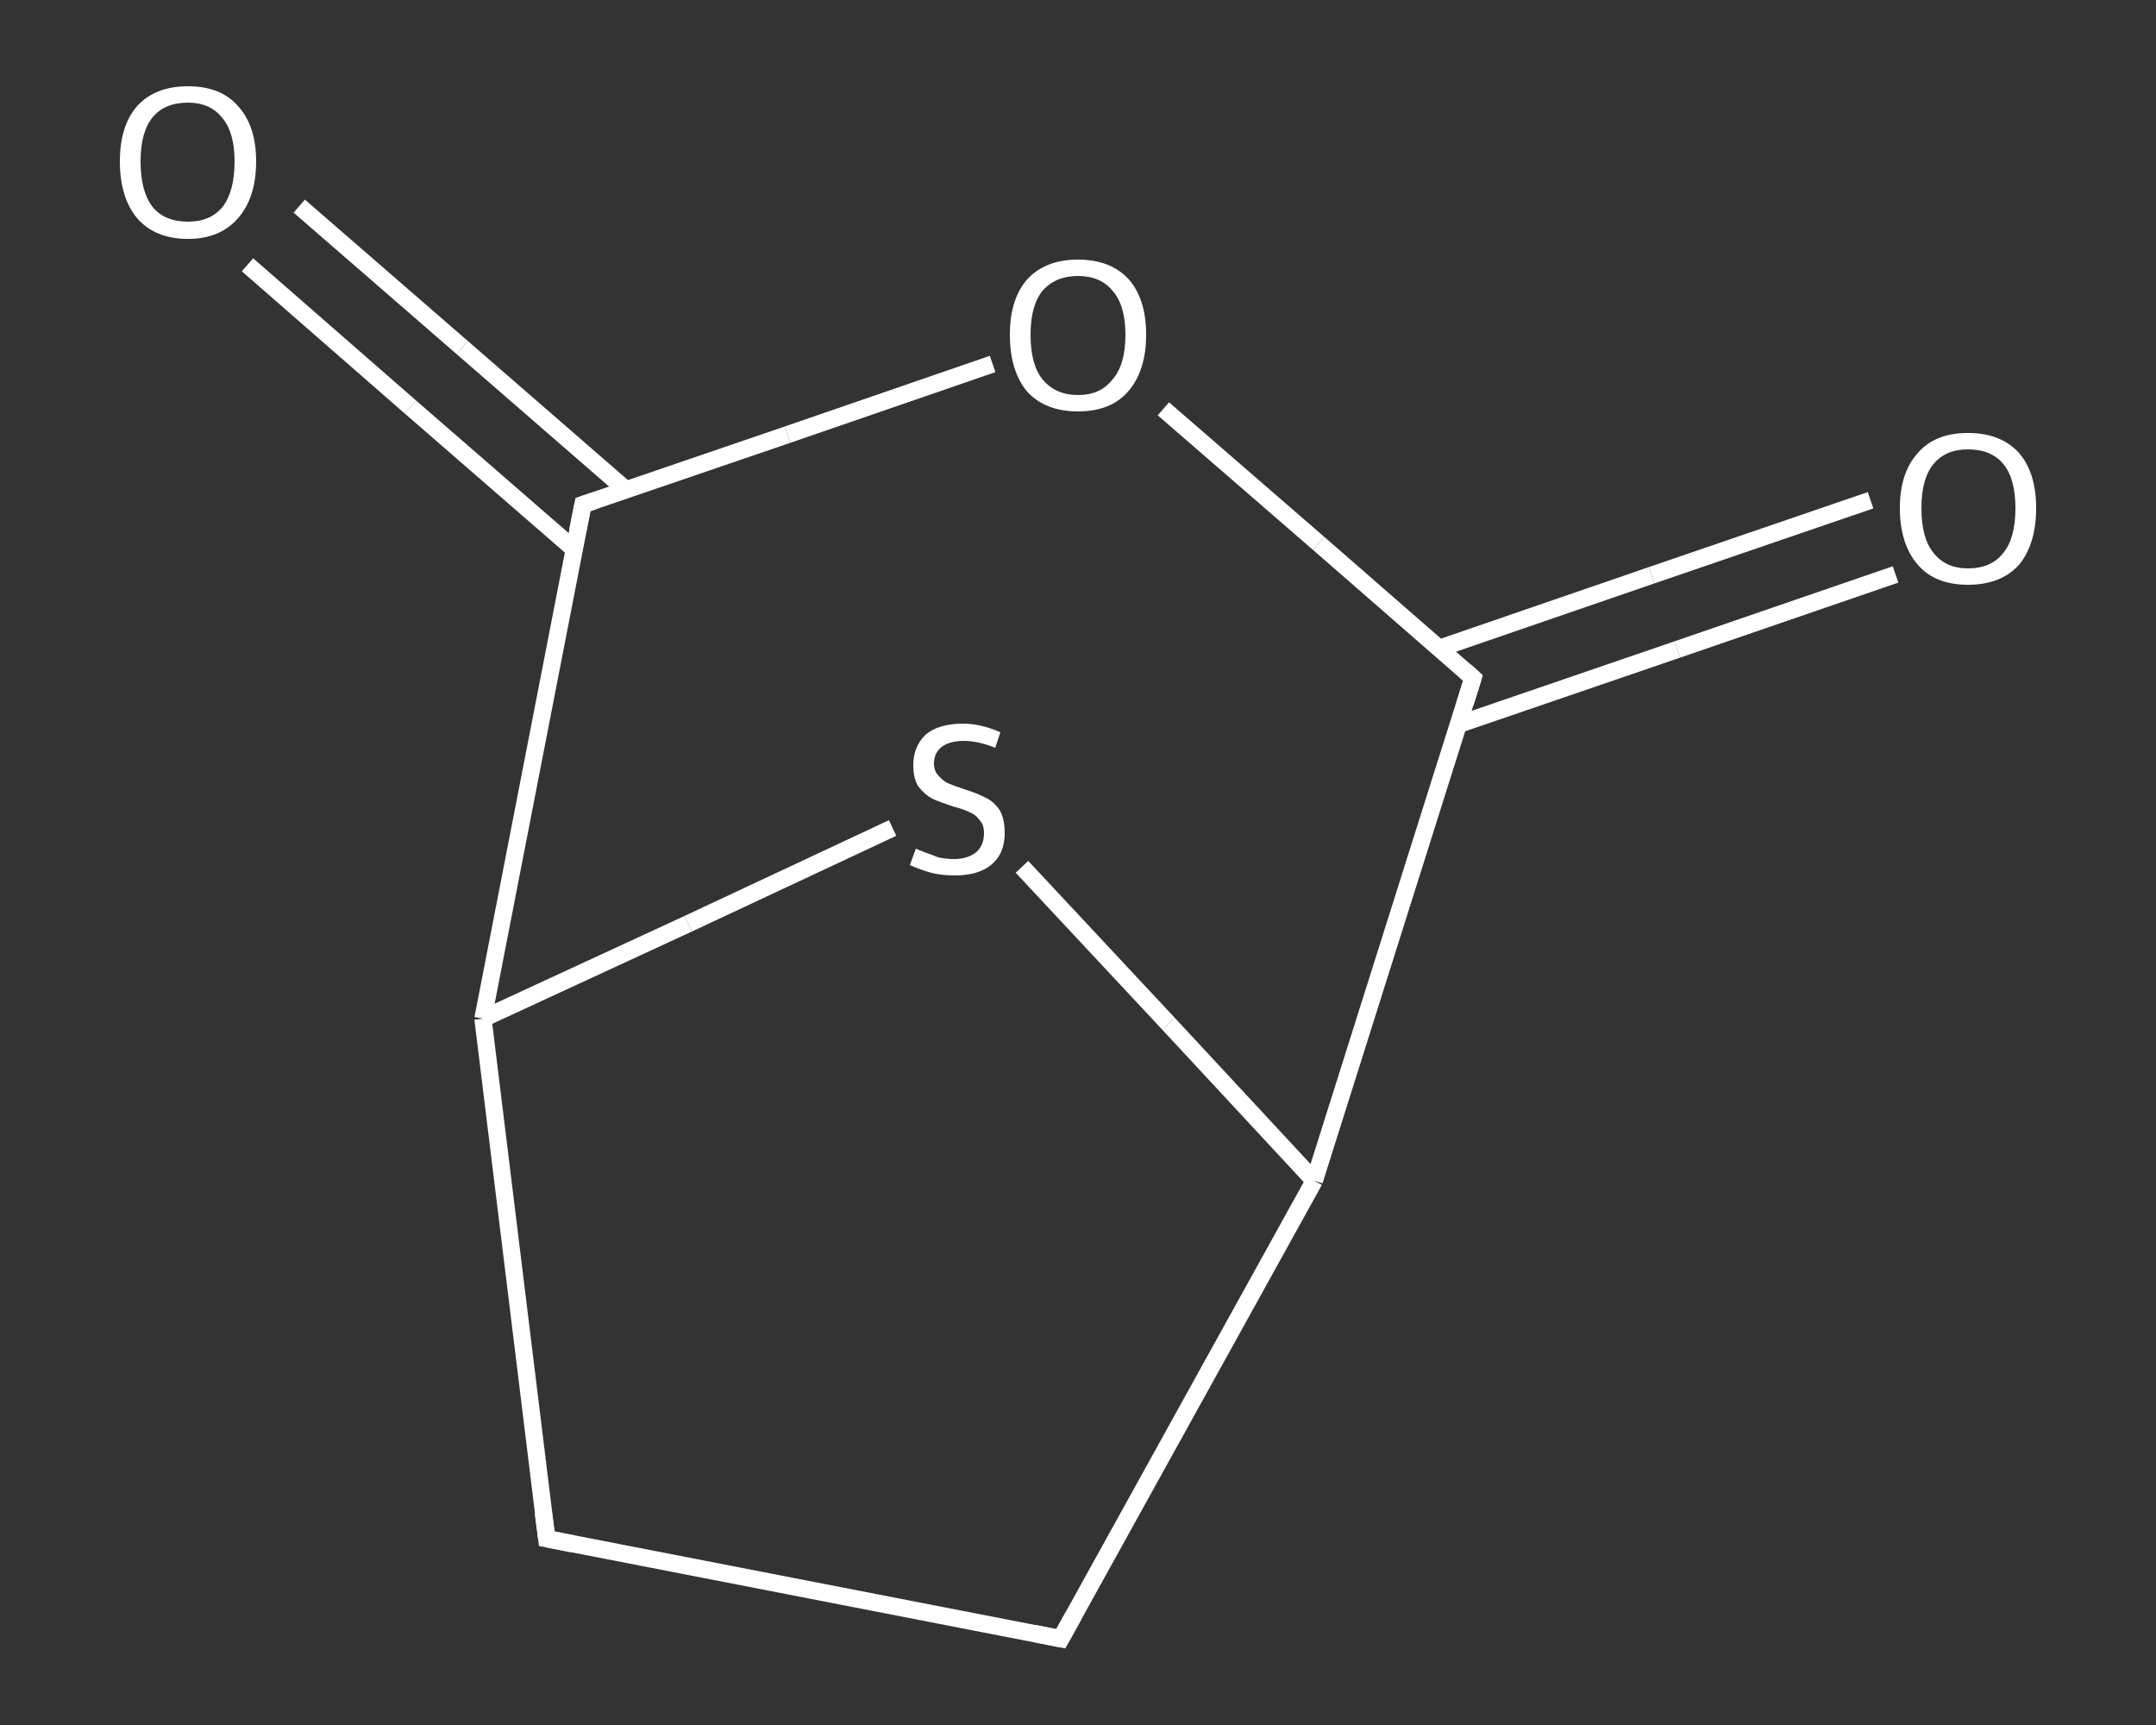 <?xml version='1.0' encoding='iso-8859-1'?>
<svg version='1.1' baseProfile='full'
              xmlns='http://www.w3.org/2000/svg'
                      xmlns:rdkit='http://www.rdkit.org/xml'
                      xmlns:xlink='http://www.w3.org/1999/xlink'
                  xml:space='preserve'
width='250px' height='200px' viewBox='0 0 250 200'>
<rect x="0" y="0" width="250" height="200" fill="#333333" stroke="none"/>
<!-- END OF HEADER -->
<rect style='opacity:1.0;fill:transparent;stroke:none' width='250.0' height='200.0' x='0.0' y='0.0'> </rect>
<path class='bond-0 atom-0 atom-1' d='M 34.7,23.9 L 53.6,40.3' style='fill:none;fill-rule:evenodd;stroke:#FFFFFF;stroke-width:2.0px;stroke-linecap:butt;stroke-linejoin:miter;stroke-opacity:1' />
<path class='bond-0 atom-0 atom-1' d='M 53.6,40.3 L 72.6,56.8' style='fill:none;fill-rule:evenodd;stroke:#FFFFFF;stroke-width:2.0px;stroke-linecap:butt;stroke-linejoin:miter;stroke-opacity:1' />
<path class='bond-0 atom-0 atom-1' d='M 28.7,30.7 L 47.6,47.2' style='fill:none;fill-rule:evenodd;stroke:#FFFFFF;stroke-width:2.0px;stroke-linecap:butt;stroke-linejoin:miter;stroke-opacity:1' />
<path class='bond-0 atom-0 atom-1' d='M 47.6,47.2 L 66.6,63.7' style='fill:none;fill-rule:evenodd;stroke:#FFFFFF;stroke-width:2.0px;stroke-linecap:butt;stroke-linejoin:miter;stroke-opacity:1' />
<path class='bond-1 atom-1 atom-2' d='M 67.6,58.5 L 91.3,50.4' style='fill:none;fill-rule:evenodd;stroke:#FFFFFF;stroke-width:2.0px;stroke-linecap:butt;stroke-linejoin:miter;stroke-opacity:1' />
<path class='bond-1 atom-1 atom-2' d='M 91.3,50.4 L 115.1,42.2' style='fill:none;fill-rule:evenodd;stroke:#FFFFFF;stroke-width:2.0px;stroke-linecap:butt;stroke-linejoin:miter;stroke-opacity:1' />
<path class='bond-2 atom-2 atom-3' d='M 134.9,47.4 L 152.9,63.0' style='fill:none;fill-rule:evenodd;stroke:#FFFFFF;stroke-width:2.0px;stroke-linecap:butt;stroke-linejoin:miter;stroke-opacity:1' />
<path class='bond-2 atom-2 atom-3' d='M 152.9,63.0 L 170.8,78.6' style='fill:none;fill-rule:evenodd;stroke:#FFFFFF;stroke-width:2.0px;stroke-linecap:butt;stroke-linejoin:miter;stroke-opacity:1' />
<path class='bond-3 atom-3 atom-4' d='M 169.1,84.0 L 194.5,75.3' style='fill:none;fill-rule:evenodd;stroke:#FFFFFF;stroke-width:2.0px;stroke-linecap:butt;stroke-linejoin:miter;stroke-opacity:1' />
<path class='bond-3 atom-3 atom-4' d='M 194.5,75.3 L 219.8,66.6' style='fill:none;fill-rule:evenodd;stroke:#FFFFFF;stroke-width:2.0px;stroke-linecap:butt;stroke-linejoin:miter;stroke-opacity:1' />
<path class='bond-3 atom-3 atom-4' d='M 166.8,75.2 L 191.5,66.7' style='fill:none;fill-rule:evenodd;stroke:#FFFFFF;stroke-width:2.0px;stroke-linecap:butt;stroke-linejoin:miter;stroke-opacity:1' />
<path class='bond-3 atom-3 atom-4' d='M 191.5,66.7 L 216.9,58.0' style='fill:none;fill-rule:evenodd;stroke:#FFFFFF;stroke-width:2.0px;stroke-linecap:butt;stroke-linejoin:miter;stroke-opacity:1' />
<path class='bond-4 atom-3 atom-5' d='M 170.8,78.6 L 152.4,136.9' style='fill:none;fill-rule:evenodd;stroke:#FFFFFF;stroke-width:2.0px;stroke-linecap:butt;stroke-linejoin:miter;stroke-opacity:1' />
<path class='bond-5 atom-5 atom-6' d='M 152.4,136.9 L 123.0,190.0' style='fill:none;fill-rule:evenodd;stroke:#FFFFFF;stroke-width:2.0px;stroke-linecap:butt;stroke-linejoin:miter;stroke-opacity:1' />
<path class='bond-6 atom-6 atom-7' d='M 123.0,190.0 L 63.4,178.4' style='fill:none;fill-rule:evenodd;stroke:#FFFFFF;stroke-width:2.0px;stroke-linecap:butt;stroke-linejoin:miter;stroke-opacity:1' />
<path class='bond-7 atom-7 atom-8' d='M 63.4,178.4 L 56.0,118.1' style='fill:none;fill-rule:evenodd;stroke:#FFFFFF;stroke-width:2.0px;stroke-linecap:butt;stroke-linejoin:miter;stroke-opacity:1' />
<path class='bond-8 atom-8 atom-9' d='M 56.0,118.1 L 79.8,107.1' style='fill:none;fill-rule:evenodd;stroke:#FFFFFF;stroke-width:2.0px;stroke-linecap:butt;stroke-linejoin:miter;stroke-opacity:1' />
<path class='bond-8 atom-8 atom-9' d='M 79.8,107.1 L 103.5,96.0' style='fill:none;fill-rule:evenodd;stroke:#FFFFFF;stroke-width:2.0px;stroke-linecap:butt;stroke-linejoin:miter;stroke-opacity:1' />
<path class='bond-9 atom-8 atom-1' d='M 56.0,118.1 L 67.6,58.5' style='fill:none;fill-rule:evenodd;stroke:#FFFFFF;stroke-width:2.0px;stroke-linecap:butt;stroke-linejoin:miter;stroke-opacity:1' />
<path class='bond-10 atom-9 atom-5' d='M 118.5,100.5 L 135.5,118.7' style='fill:none;fill-rule:evenodd;stroke:#FFFFFF;stroke-width:2.0px;stroke-linecap:butt;stroke-linejoin:miter;stroke-opacity:1' />
<path class='bond-10 atom-9 atom-5' d='M 135.5,118.7 L 152.4,136.9' style='fill:none;fill-rule:evenodd;stroke:#FFFFFF;stroke-width:2.0px;stroke-linecap:butt;stroke-linejoin:miter;stroke-opacity:1' />
<path d='M 68.8,58.1 L 67.6,58.5 L 67.0,61.5' style='fill:none;stroke:#FFFFFF;stroke-width:2.0px;stroke-linecap:butt;stroke-linejoin:miter;stroke-opacity:1;' />
<path d='M 169.9,77.8 L 170.8,78.6 L 169.9,81.5' style='fill:none;stroke:#FFFFFF;stroke-width:2.0px;stroke-linecap:butt;stroke-linejoin:miter;stroke-opacity:1;' />
<path d='M 124.5,187.3 L 123.0,190.0 L 120.0,189.4' style='fill:none;stroke:#FFFFFF;stroke-width:2.0px;stroke-linecap:butt;stroke-linejoin:miter;stroke-opacity:1;' />
<path d='M 66.4,179.0 L 63.4,178.4 L 63.0,175.4' style='fill:none;stroke:#FFFFFF;stroke-width:2.0px;stroke-linecap:butt;stroke-linejoin:miter;stroke-opacity:1;' />
<path class='atom-0' d='M 13.9 18.7
Q 13.9 14.6, 15.9 12.3
Q 18.0 10.0, 21.8 10.0
Q 25.6 10.0, 27.6 12.3
Q 29.7 14.6, 29.7 18.7
Q 29.7 22.9, 27.6 25.3
Q 25.5 27.7, 21.8 27.7
Q 18.0 27.7, 15.9 25.3
Q 13.9 22.9, 13.9 18.7
M 21.8 25.7
Q 24.4 25.7, 25.8 24.0
Q 27.2 22.2, 27.2 18.7
Q 27.2 15.4, 25.8 13.7
Q 24.4 11.9, 21.8 11.9
Q 19.1 11.9, 17.7 13.6
Q 16.3 15.3, 16.3 18.7
Q 16.3 22.2, 17.7 24.0
Q 19.1 25.7, 21.8 25.7
' fill='#FFFFFF'/>
<path class='atom-2' d='M 117.1 38.8
Q 117.1 34.7, 119.1 32.4
Q 121.2 30.1, 125.0 30.1
Q 128.8 30.1, 130.9 32.4
Q 132.9 34.7, 132.9 38.8
Q 132.9 43.0, 130.8 45.4
Q 128.8 47.7, 125.0 47.7
Q 121.2 47.7, 119.1 45.4
Q 117.1 43.0, 117.1 38.8
M 125.0 45.8
Q 127.6 45.8, 129.0 44.0
Q 130.5 42.3, 130.5 38.8
Q 130.5 35.4, 129.0 33.7
Q 127.6 32.0, 125.0 32.0
Q 122.4 32.0, 120.9 33.7
Q 119.5 35.4, 119.5 38.8
Q 119.5 42.3, 120.9 44.0
Q 122.4 45.8, 125.0 45.8
' fill='#FFFFFF'/>
<path class='atom-4' d='M 220.3 58.9
Q 220.3 54.8, 222.4 52.5
Q 224.4 50.2, 228.2 50.2
Q 232.0 50.2, 234.1 52.5
Q 236.1 54.8, 236.1 58.9
Q 236.1 63.1, 234.1 65.5
Q 232.0 67.8, 228.2 67.8
Q 224.4 67.8, 222.4 65.5
Q 220.3 63.1, 220.3 58.9
M 228.2 65.9
Q 230.9 65.9, 232.3 64.1
Q 233.7 62.4, 233.7 58.9
Q 233.7 55.5, 232.3 53.8
Q 230.9 52.1, 228.2 52.1
Q 225.6 52.1, 224.2 53.8
Q 222.8 55.5, 222.8 58.9
Q 222.8 62.4, 224.2 64.1
Q 225.6 65.9, 228.2 65.9
' fill='#FFFFFF'/>
<path class='atom-9' d='M 106.2 98.4
Q 106.4 98.5, 107.2 98.8
Q 108.0 99.1, 108.8 99.4
Q 109.7 99.6, 110.6 99.6
Q 112.2 99.6, 113.2 98.8
Q 114.1 98.0, 114.1 96.6
Q 114.1 95.6, 113.6 95.1
Q 113.2 94.5, 112.5 94.2
Q 111.7 93.8, 110.5 93.5
Q 109.0 93.0, 108.1 92.6
Q 107.2 92.1, 106.5 91.2
Q 105.9 90.3, 105.9 88.7
Q 105.9 86.6, 107.3 85.2
Q 108.8 83.9, 111.7 83.9
Q 113.7 83.9, 116.0 84.9
L 115.4 86.7
Q 113.4 85.9, 111.8 85.9
Q 110.1 85.9, 109.2 86.6
Q 108.3 87.3, 108.3 88.5
Q 108.3 89.4, 108.8 89.9
Q 109.3 90.5, 109.9 90.8
Q 110.6 91.1, 111.8 91.5
Q 113.4 92.0, 114.3 92.5
Q 115.2 92.9, 115.9 93.9
Q 116.5 94.9, 116.5 96.6
Q 116.5 99.0, 114.9 100.3
Q 113.4 101.5, 110.7 101.5
Q 109.2 101.5, 108.0 101.2
Q 106.9 100.9, 105.5 100.3
L 106.2 98.4
' fill='#FFFFFF'/>
</svg>
